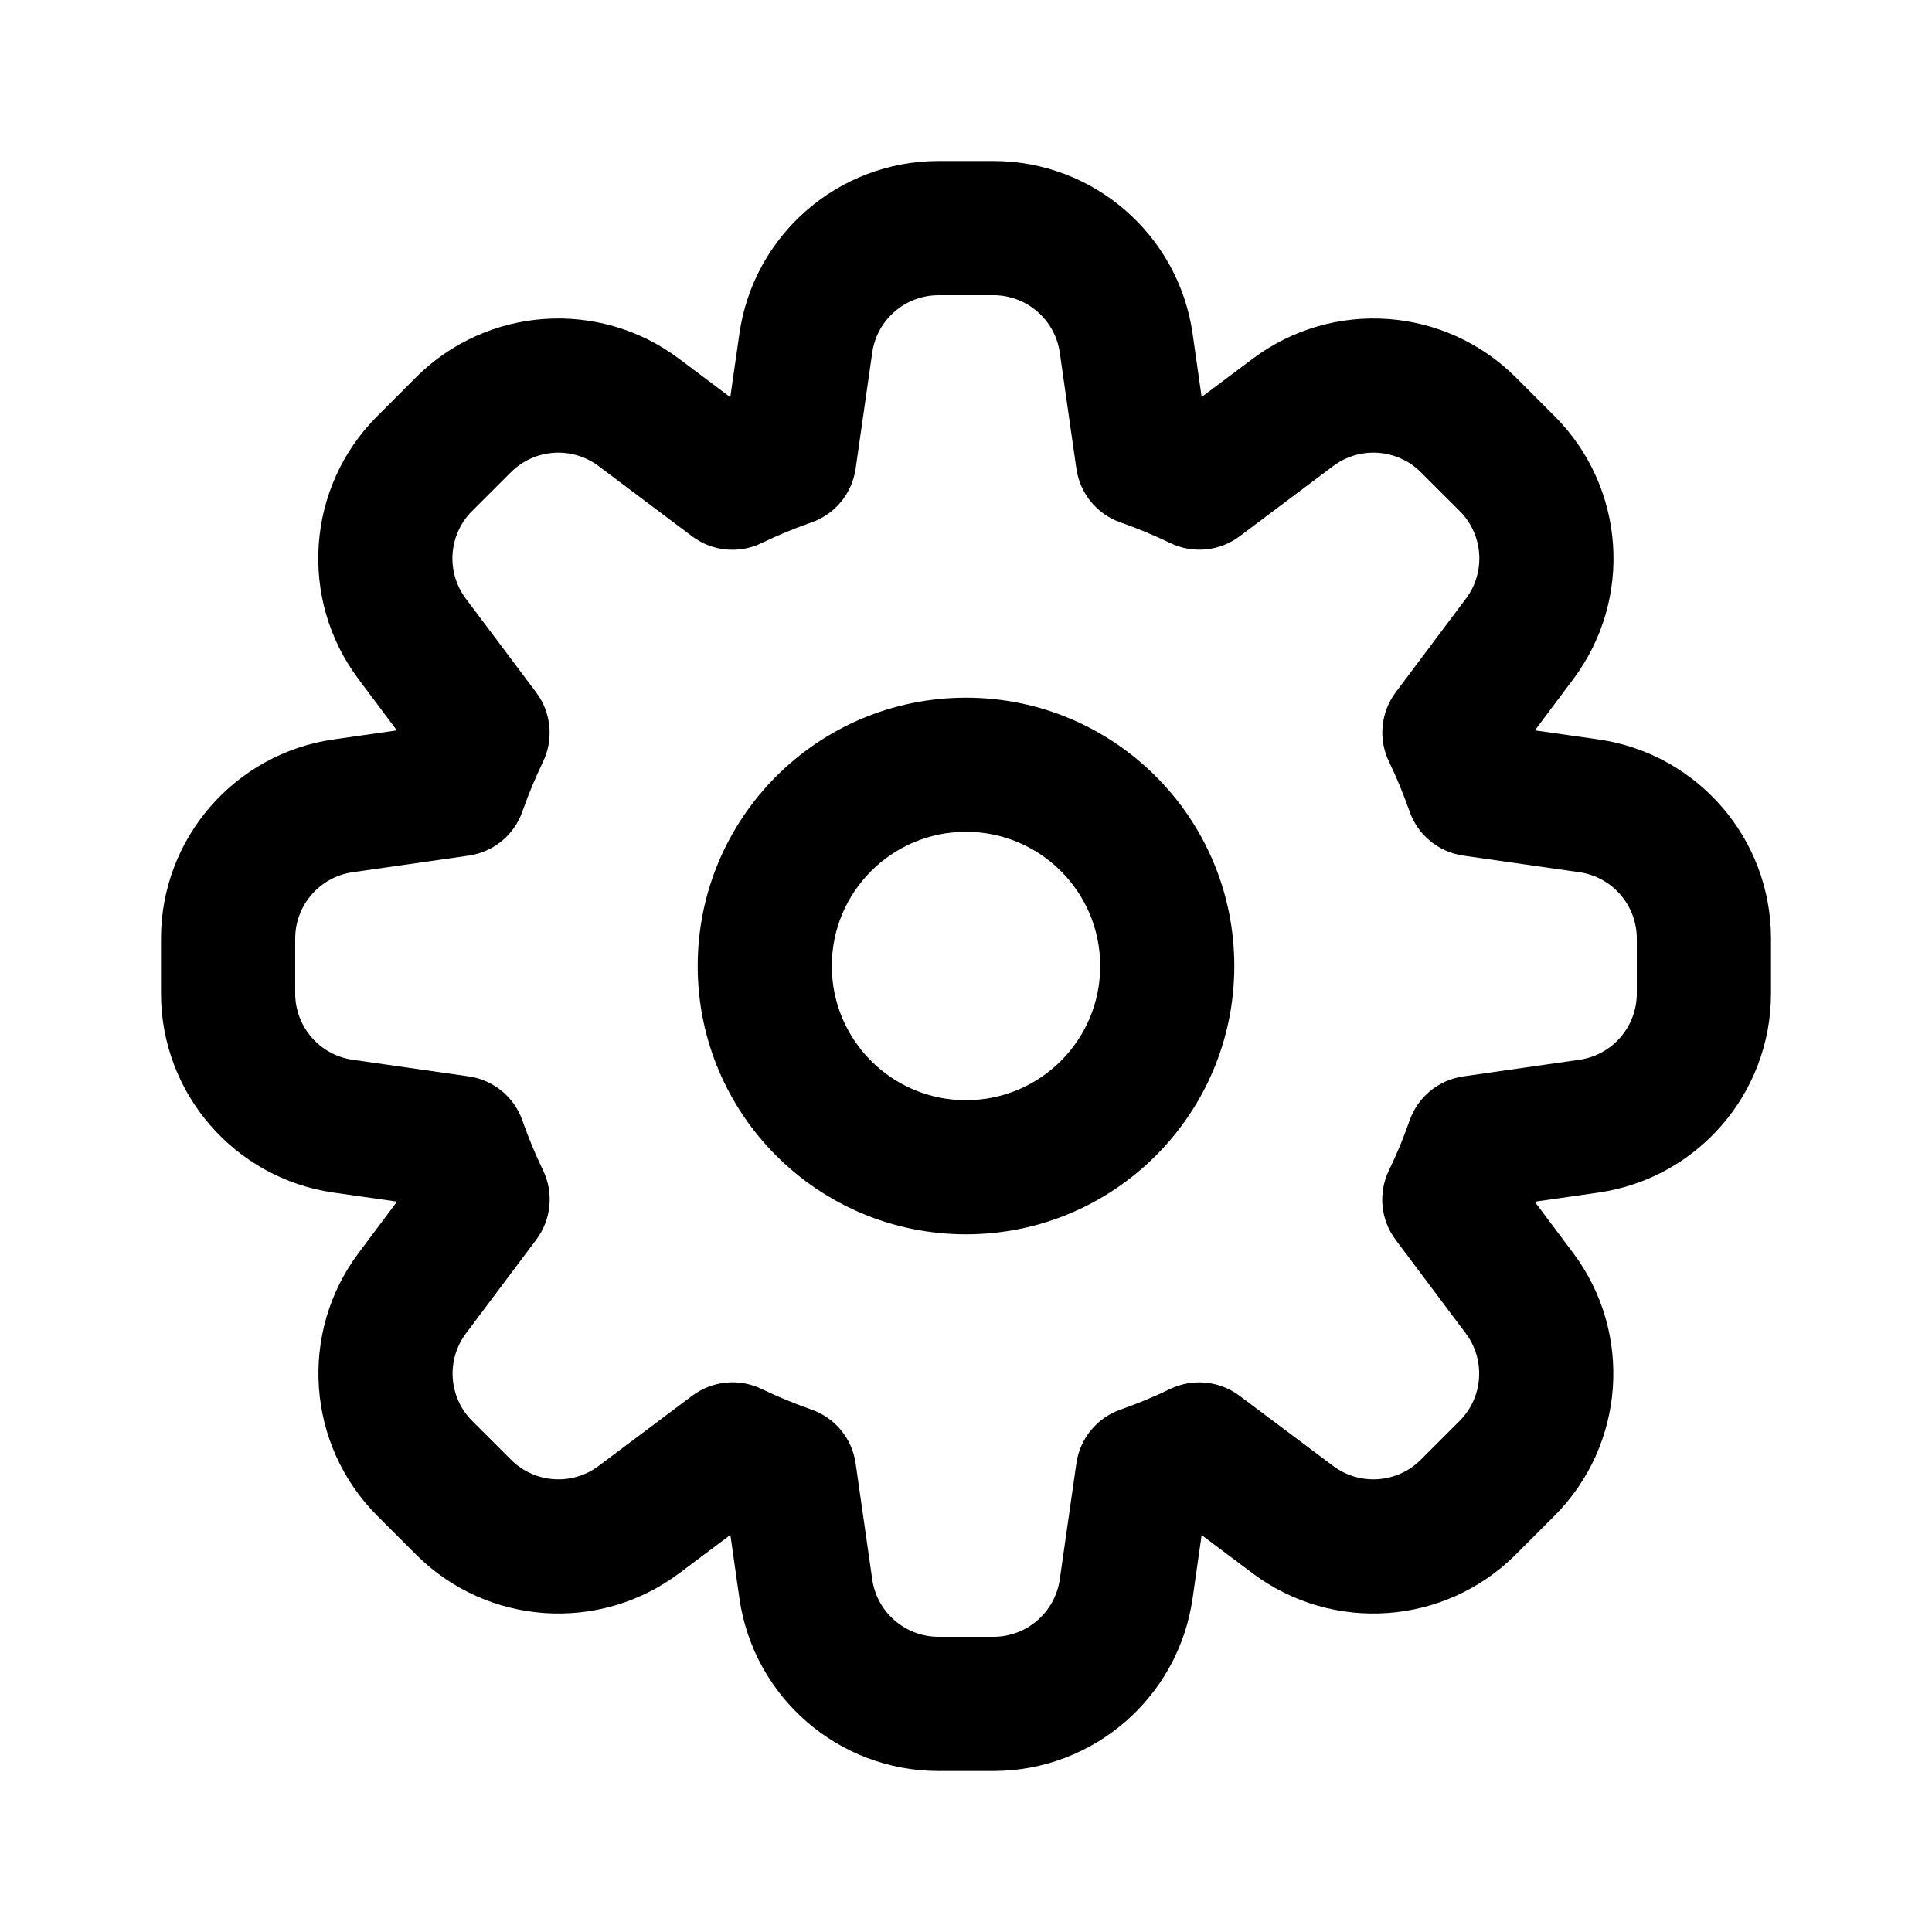 <svg width="24" height="24" viewBox="0 0 24 24" fill="none" xmlns="http://www.w3.org/2000/svg">
<path fill-rule="evenodd" clip-rule="evenodd" d="M12 8.667C10.159 8.667 8.667 10.159 8.667 12C8.667 13.841 10.159 15.333 12 15.333C13.841 15.333 15.333 13.841 15.333 12C15.333 10.159 13.841 8.667 12 8.667ZM10.333 12C10.333 11.079 11.079 10.333 12 10.333C12.921 10.333 13.667 11.079 13.667 12C13.667 12.921 12.921 13.667 12 13.667C11.079 13.667 10.333 12.921 10.333 12Z" fill="black"/>
<path fill-rule="evenodd" clip-rule="evenodd" d="M11.66 2C10.416 2 9.361 2.915 9.185 4.146L9.072 4.934L8.435 4.456C7.44 3.71 6.047 3.809 5.167 4.688L4.686 5.17C3.806 6.049 3.707 7.442 4.454 8.437L4.93 9.073L4.146 9.185C2.915 9.361 2 10.416 2 11.66V12.34C2 13.584 2.915 14.639 4.146 14.815L4.932 14.927L4.456 15.563C3.709 16.558 3.808 17.951 4.688 18.831L5.169 19.312C6.049 20.191 7.441 20.29 8.437 19.544L9.073 19.067L9.185 19.854C9.361 21.085 10.416 22 11.66 22H12.34C13.584 22 14.639 21.085 14.815 19.854L14.927 19.069L15.56 19.544C16.556 20.29 17.948 20.191 18.828 19.312L19.309 18.831C20.189 17.951 20.288 16.558 19.541 15.563L19.065 14.928L19.854 14.815C21.085 14.639 22 13.584 22 12.34V11.66C22 10.416 21.085 9.361 19.854 9.185L19.067 9.073L19.543 8.437C20.29 7.442 20.191 6.049 19.311 5.169L18.83 4.688C17.95 3.809 16.558 3.71 15.562 4.456L14.927 4.932L14.815 4.146C14.639 2.915 13.584 2 12.34 2H11.66ZM10.835 4.382C10.893 3.972 11.245 3.667 11.66 3.667H12.34C12.755 3.667 13.107 3.972 13.165 4.382L13.371 5.821C13.415 6.13 13.627 6.388 13.921 6.49C14.132 6.564 14.337 6.649 14.536 6.745C14.817 6.881 15.15 6.849 15.399 6.662L16.562 5.789C16.894 5.541 17.358 5.574 17.651 5.867L18.133 6.348C18.426 6.641 18.459 7.105 18.21 7.437L17.338 8.6C17.151 8.849 17.119 9.182 17.255 9.463C17.351 9.662 17.436 9.868 17.51 10.079C17.612 10.373 17.87 10.585 18.179 10.629L19.618 10.835C20.028 10.893 20.333 11.245 20.333 11.66V12.34C20.333 12.755 20.028 13.107 19.618 13.165L18.179 13.371C17.87 13.415 17.612 13.627 17.51 13.921C17.436 14.133 17.351 14.339 17.254 14.538C17.118 14.819 17.15 15.152 17.337 15.401L18.208 16.563C18.457 16.895 18.424 17.359 18.131 17.652L17.65 18.133C17.356 18.426 16.892 18.459 16.56 18.21L15.398 17.339C15.149 17.152 14.816 17.12 14.535 17.255C14.337 17.351 14.132 17.436 13.921 17.51C13.627 17.612 13.415 17.87 13.371 18.179L13.165 19.618C13.107 20.028 12.755 20.333 12.34 20.333H11.66C11.245 20.333 10.893 20.028 10.835 19.618L10.629 18.179C10.585 17.87 10.373 17.612 10.079 17.51C9.868 17.436 9.662 17.351 9.463 17.255C9.182 17.119 8.85 17.151 8.6 17.338L7.437 18.21C7.105 18.459 6.641 18.426 6.348 18.133L5.866 17.652C5.573 17.359 5.54 16.895 5.789 16.563L6.662 15.399C6.849 15.15 6.881 14.817 6.745 14.536C6.649 14.337 6.564 14.132 6.49 13.921C6.388 13.627 6.13 13.415 5.821 13.371L4.382 13.165C3.972 13.107 3.667 12.755 3.667 12.34V11.66C3.667 11.245 3.972 10.893 4.382 10.835L5.821 10.629C6.13 10.585 6.388 10.373 6.49 10.079C6.564 9.868 6.649 9.664 6.745 9.465C6.88 9.184 6.848 8.852 6.661 8.602L5.787 7.437C5.538 7.106 5.571 6.641 5.864 6.348L6.346 5.867C6.639 5.574 7.103 5.541 7.435 5.789L8.599 6.663C8.848 6.85 9.181 6.882 9.462 6.746C9.662 6.649 9.867 6.564 10.079 6.49C10.373 6.388 10.585 6.13 10.629 5.821L10.835 4.382Z" fill="black"/>
</svg>
